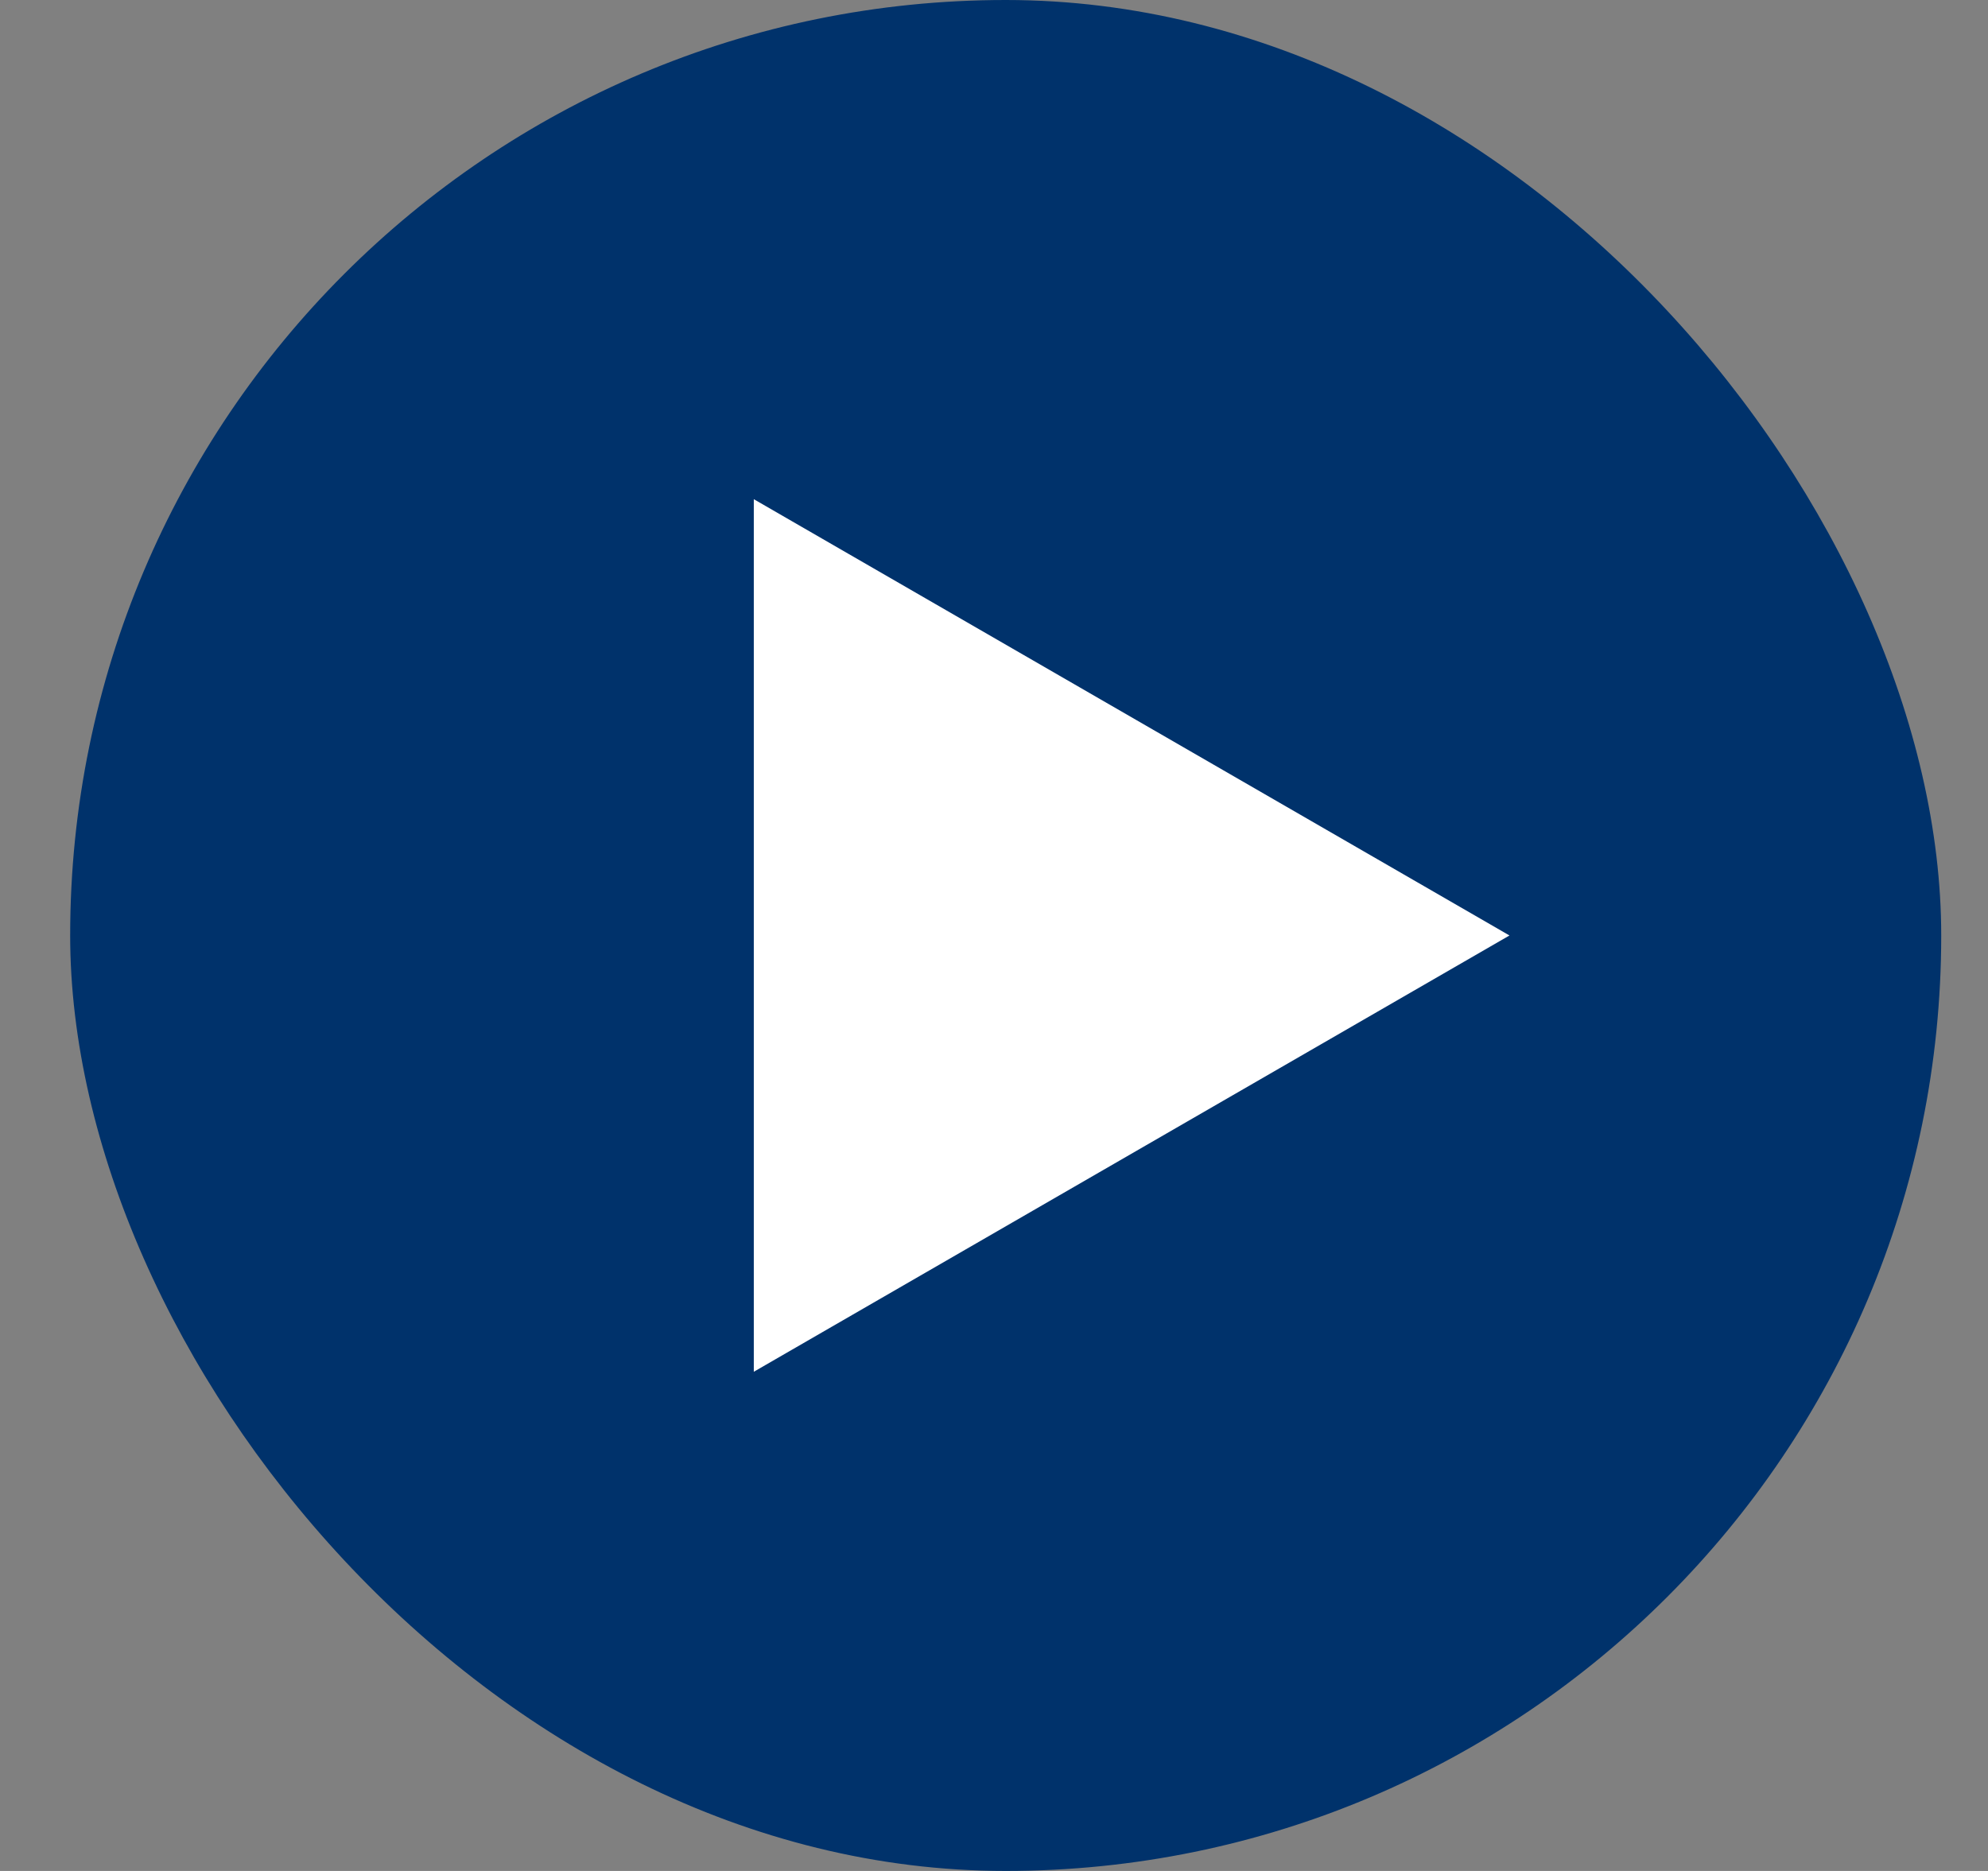 <svg width="17" height="16" viewBox="0 0 17 16" fill="none" xmlns="http://www.w3.org/2000/svg">
<rect x="0" y="0" width="17" height="16" fill="#808080" stroke="none"/>
<rect x="0.6" width="16" height="16" rx="8" fill="#00326B"/>
<path d="M12.908 8L6.446 11.731L6.446 4.269L12.908 8Z" fill="white"/>
</svg>
